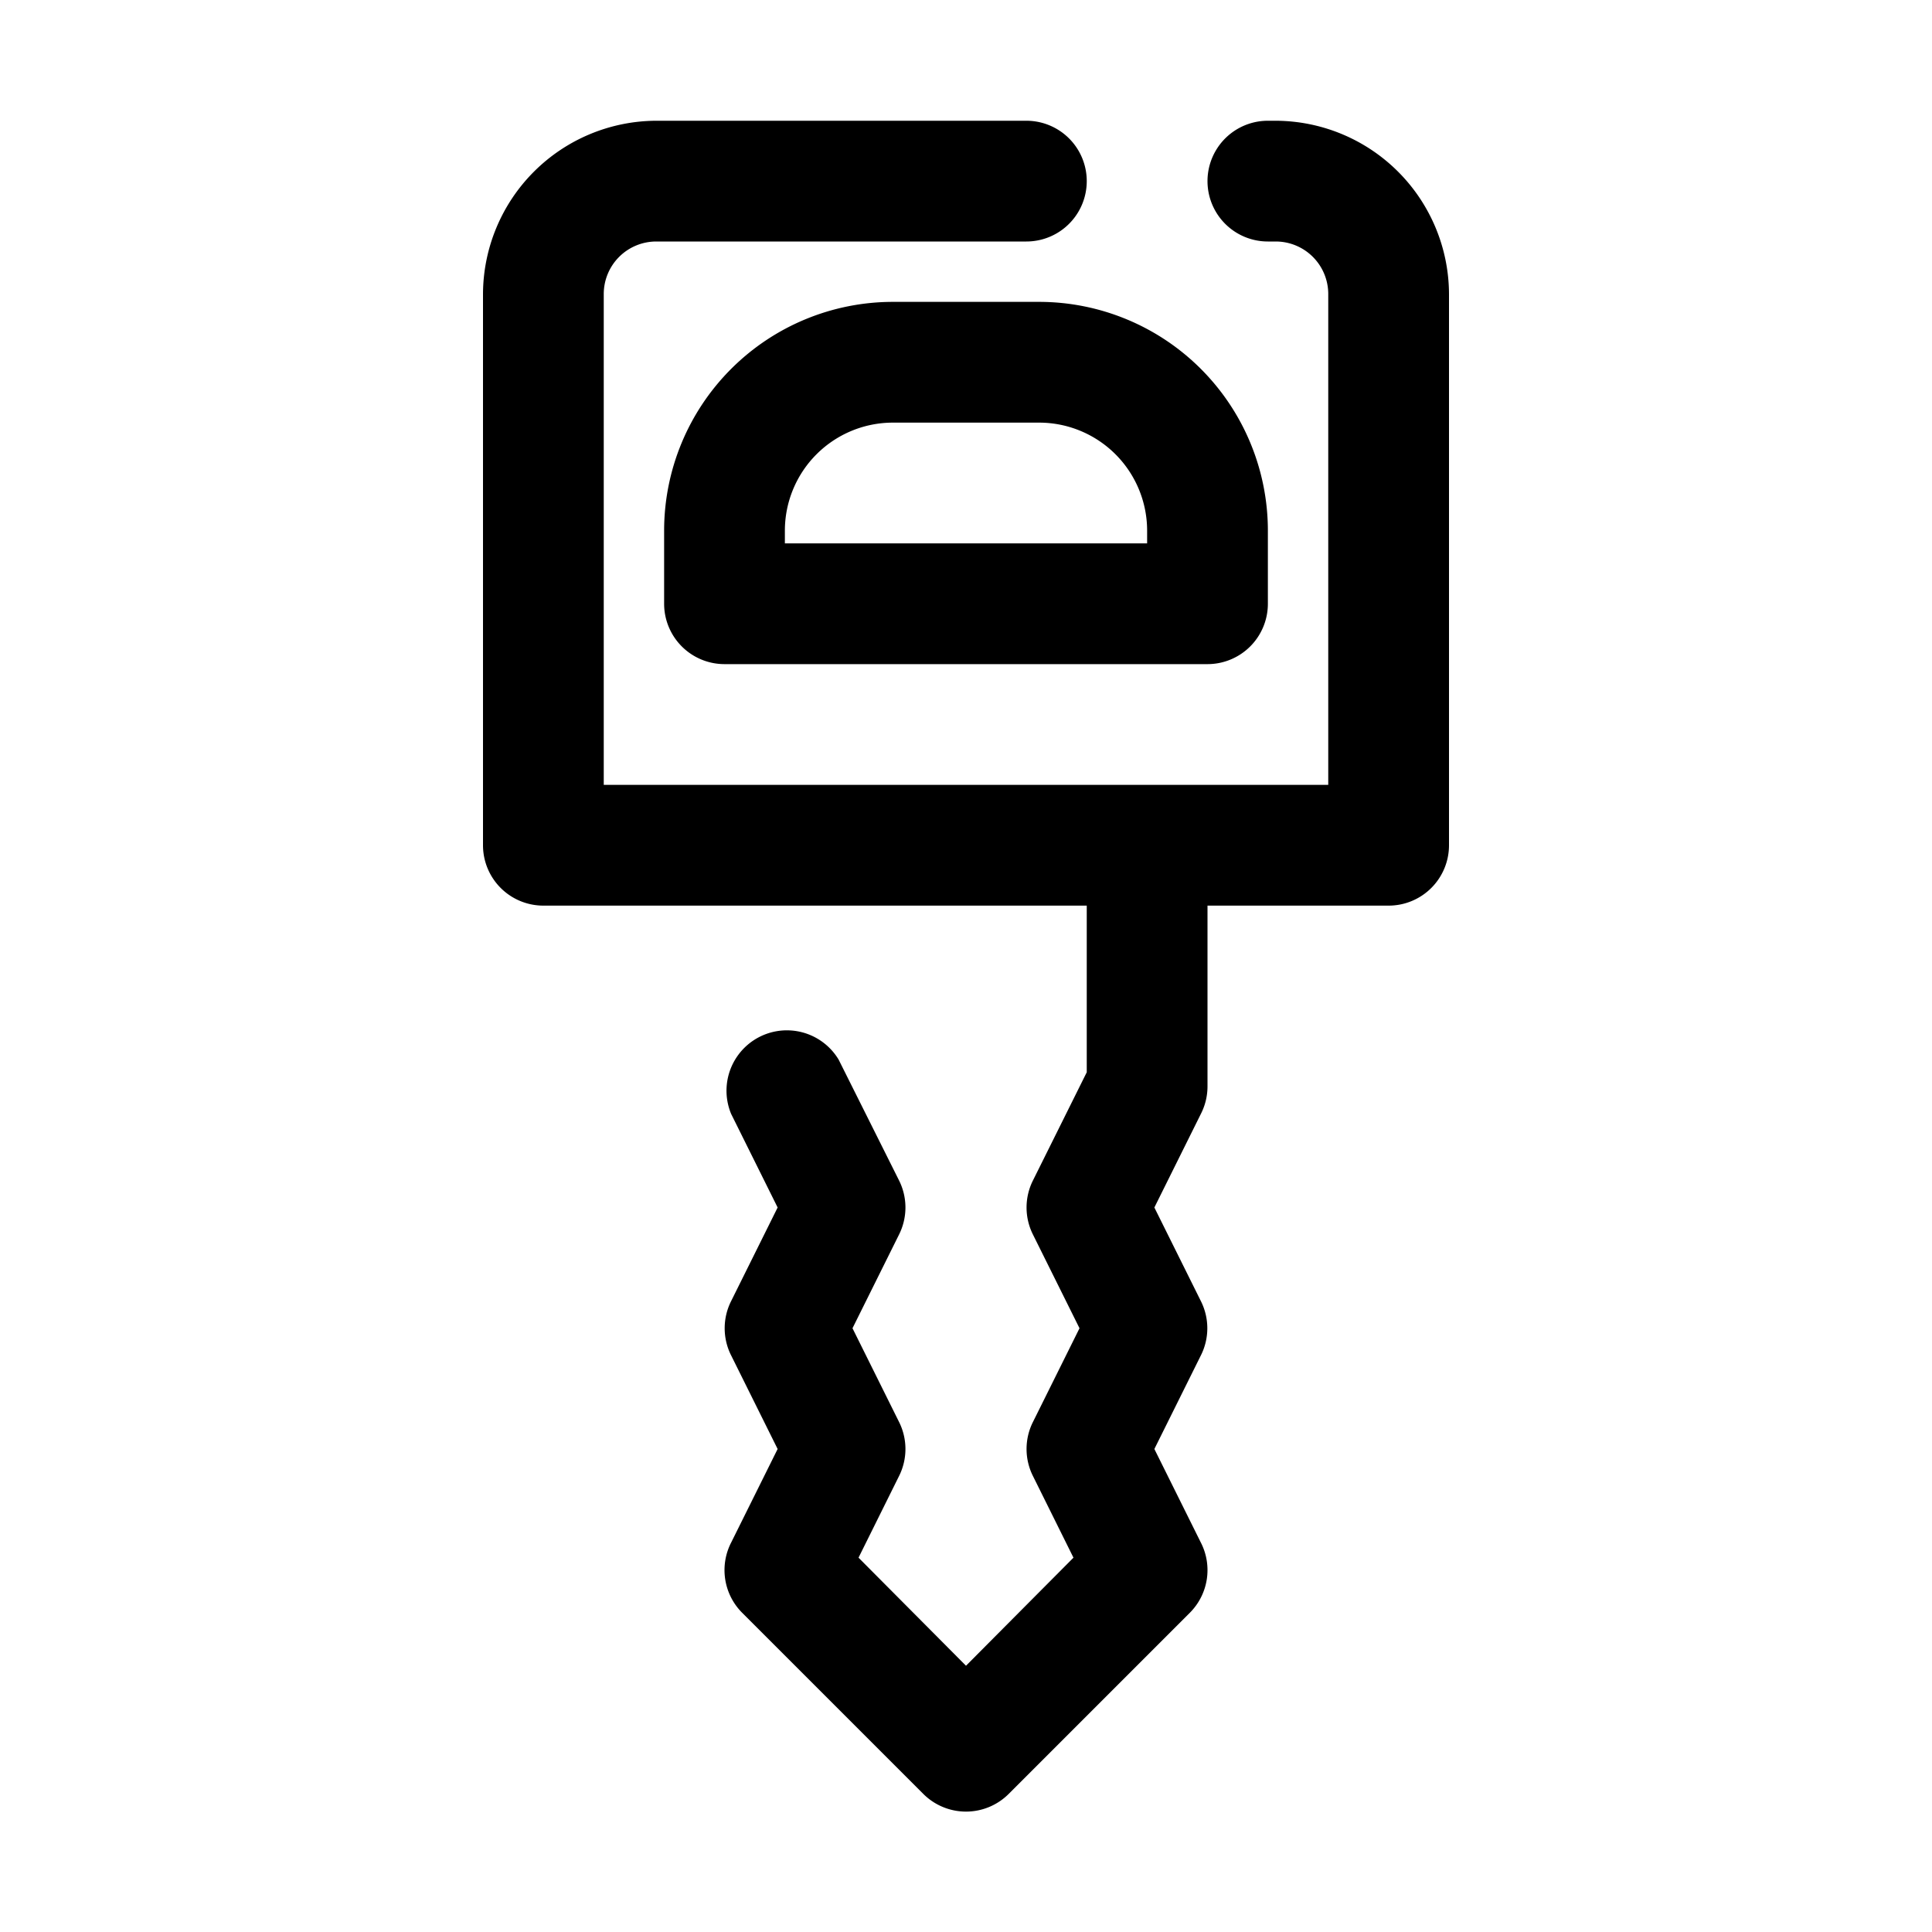 <svg xmlns="http://www.w3.org/2000/svg" viewBox="0 0 32 32"><g id="car_key" data-name="car key"><path d="M21.13,2H21a1,1,0,0,0,0,2h.13a.87.87,0,0,1,.87.87V13H10V4.87A.87.87,0,0,1,10.87,4H17a1,1,0,0,0,0-2H10.87A2.88,2.88,0,0,0,8,4.87V14a1,1,0,0,0,1,1h9v2.76l-.89,1.79a1,1,0,0,0,0,.9L17.88,22l-.77,1.55a1,1,0,0,0,0,.9l.67,1.35L16,27.59,14.22,25.8l.67-1.35a1,1,0,0,0,0-.9L14.12,22l.77-1.55a1,1,0,0,0,0-.9l-1-2a1,1,0,0,0-1.78.9L12.88,20l-.77,1.55a1,1,0,0,0,0,.9L12.88,24l-.77,1.55a1,1,0,0,0,.18,1.16l3,3a1,1,0,0,0,1.42,0l3-3a1,1,0,0,0,.18-1.16L19.12,24l.77-1.55a1,1,0,0,0,0-.9L19.12,20l.77-1.55A1,1,0,0,0,20,18V15h3a1,1,0,0,0,1-1V4.87A2.88,2.88,0,0,0,21.13,2Z"/><path d="M14.79,5A3.79,3.79,0,0,0,11,8.79V10a1,1,0,0,0,1,1h8a1,1,0,0,0,1-1V8.79A3.79,3.79,0,0,0,17.21,5ZM19,8.79V9H13V8.79A1.79,1.79,0,0,1,14.79,7h2.42A1.79,1.79,0,0,1,19,8.79Z"/></g></svg>